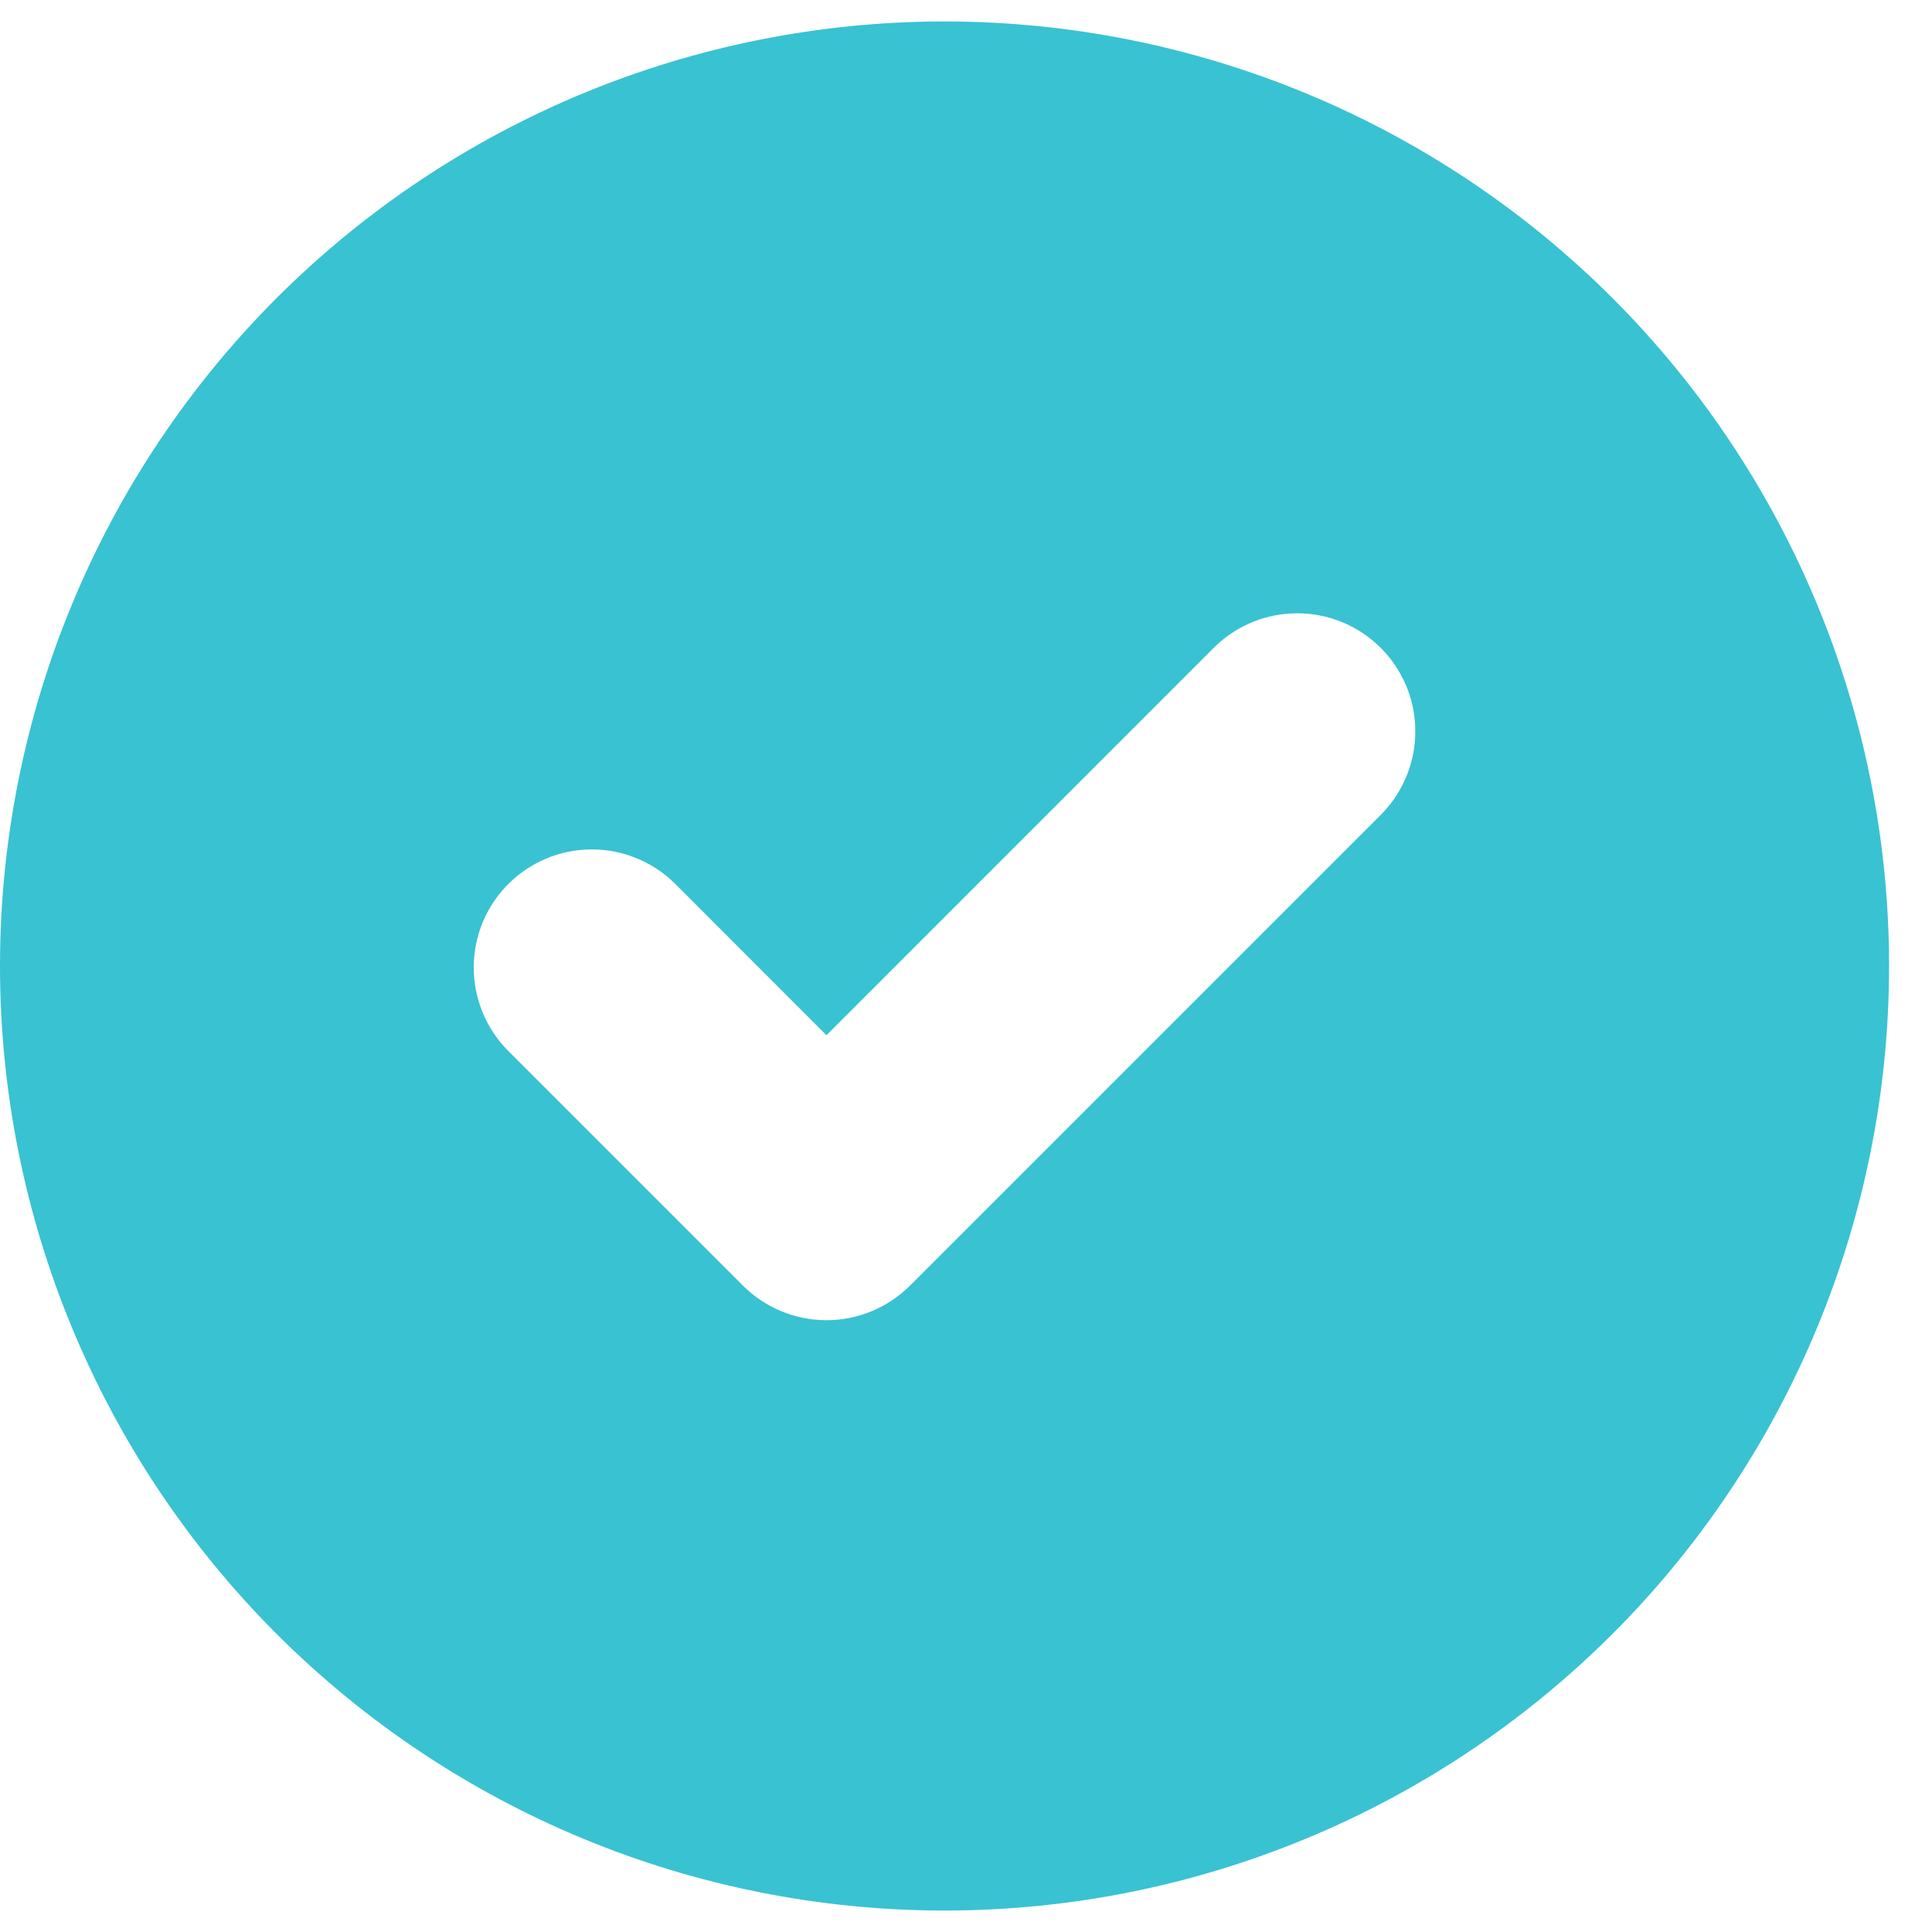<svg width="18" height="18" viewBox="0 0 18 18" fill="none" xmlns="http://www.w3.org/2000/svg">
<path fill-rule="evenodd" clip-rule="evenodd" d="M8.8 17.8C11.134 17.8 13.372 16.873 15.023 15.223C16.673 13.572 17.6 11.334 17.6 9C17.6 6.666 16.673 4.428 15.023 2.777C13.372 1.127 11.134 0.2 8.8 0.2C6.466 0.2 4.228 1.127 2.577 2.777C0.927 4.428 0 6.666 0 9C0 11.334 0.927 13.572 2.577 15.223C4.228 16.873 6.466 17.8 8.8 17.8ZM12.878 7.578C13.078 7.37 13.189 7.092 13.186 6.804C13.184 6.515 13.068 6.24 12.864 6.036C12.66 5.832 12.384 5.716 12.096 5.714C11.808 5.711 11.53 5.822 11.322 6.022L7.7 9.645L6.278 8.222C6.07 8.022 5.792 7.911 5.504 7.914C5.216 7.916 4.94 8.032 4.736 8.236C4.532 8.44 4.416 8.715 4.414 9.004C4.411 9.292 4.522 9.57 4.722 9.778L6.922 11.978C7.129 12.184 7.408 12.3 7.7 12.3C7.992 12.3 8.271 12.184 8.478 11.978L12.878 7.578Z" fill="#39C2D2"/>
</svg>

